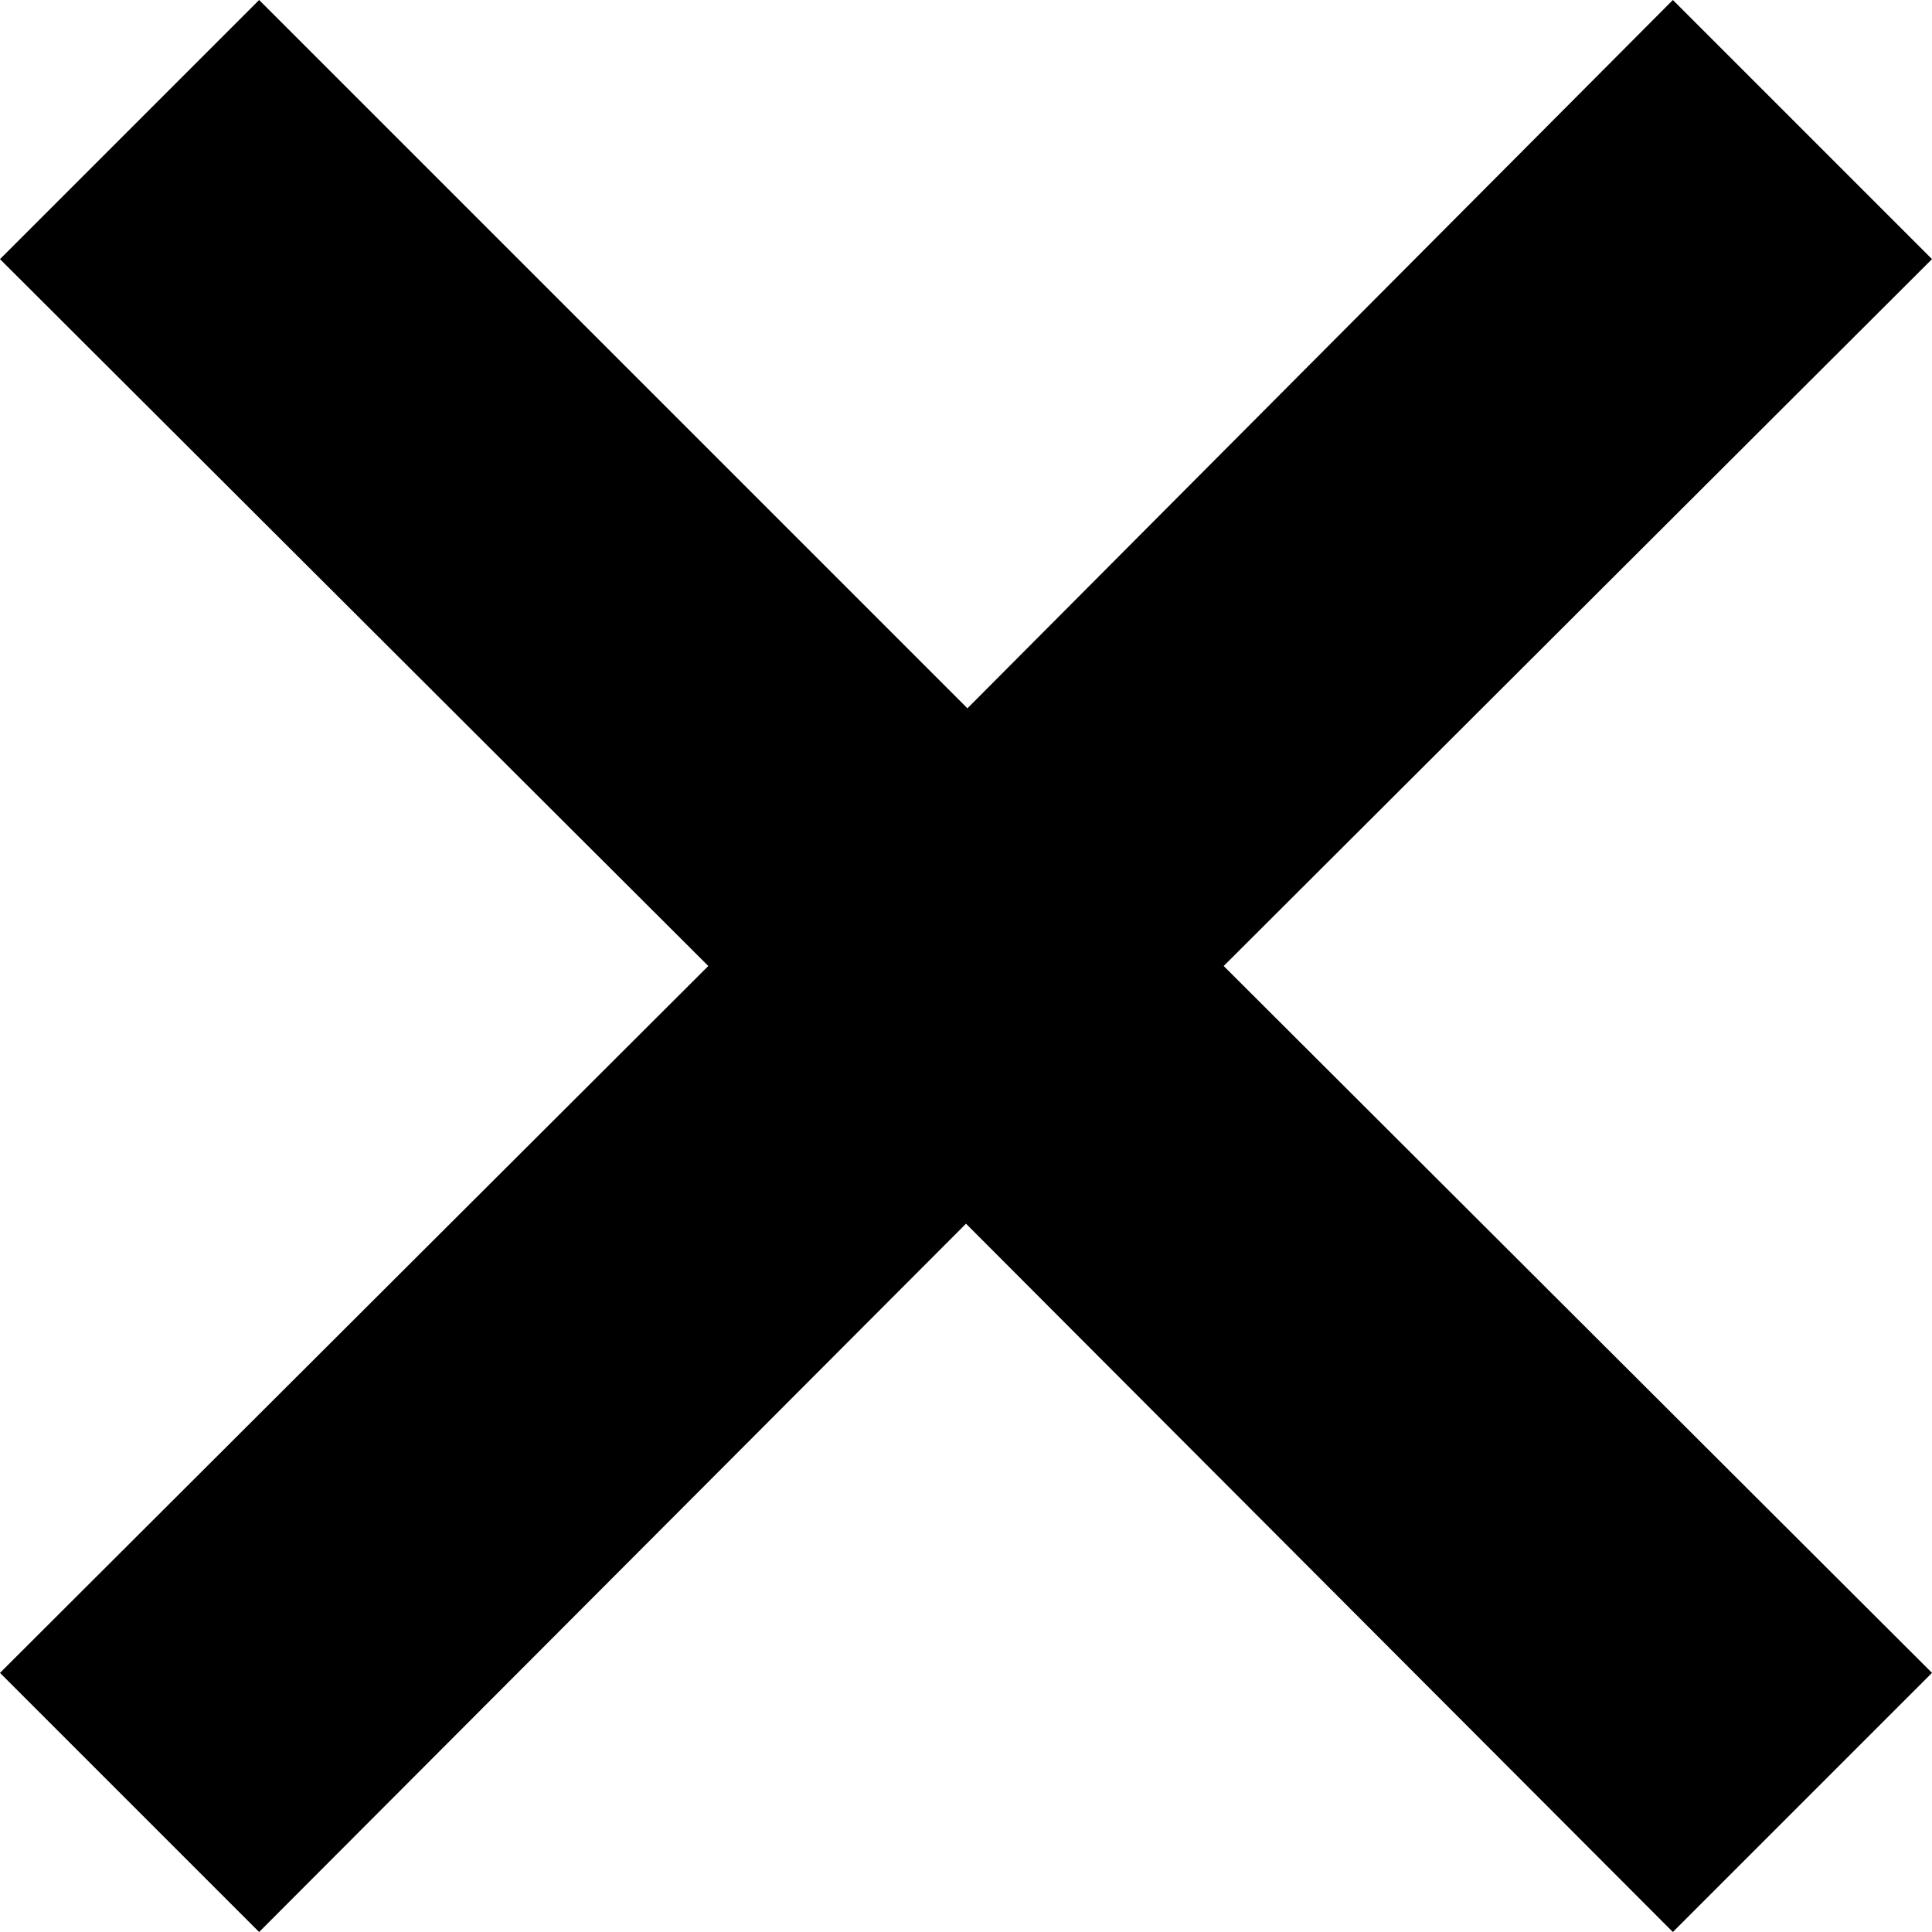 <svg xmlns="http://www.w3.org/2000/svg" width="671" height="671" viewBox="0 0 13.42 13.42"><path fill="none" d="M-1.29-1.29h16v16h-16z"/><path d="M13.42 1.8 11.62 0l-4.9 4.92L1.8 0 0 1.8l4.92 4.91L0 11.62l1.8 1.8L6.71 8.5l4.91 4.92 1.8-1.8L8.5 6.71Z"/></svg>
